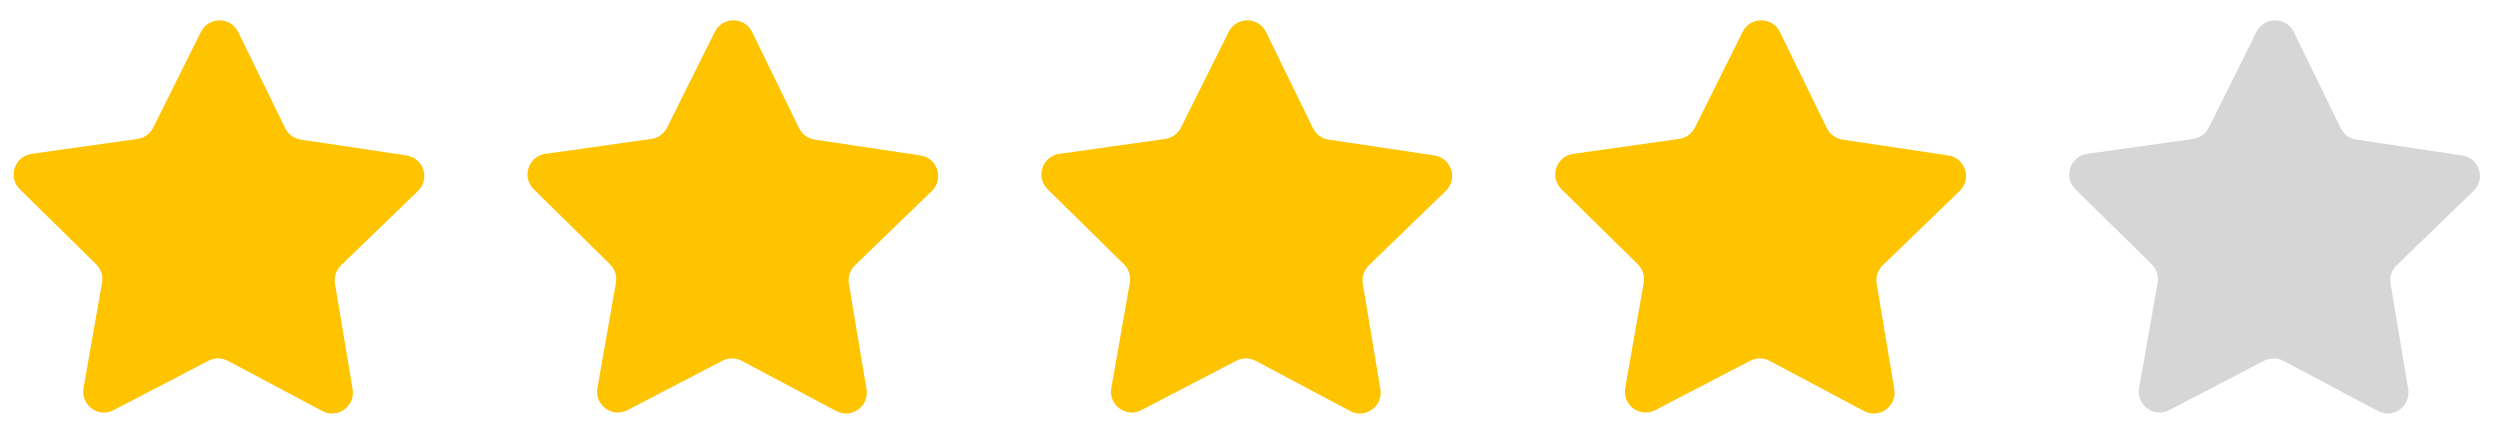 <?xml version="1.0" encoding="utf-8"?>
<!-- Generator: Adobe Illustrator 27.7.0, SVG Export Plug-In . SVG Version: 6.00 Build 0)  -->
<svg version="1.1" xmlns="http://www.w3.org/2000/svg" xmlns:xlink="http://www.w3.org/1999/xlink" x="0px" y="0px"
	 viewBox="0 0 4774.96 827.79" style="enable-background:new 0 0 4774.96 827.79;" xml:space="preserve">
<style type="text/css">
	.st0{display:none;}
	.st1{display:inline;fill:#FEC400;}
	.st2{display:inline;}
	.st3{clip-path:url(#SVGID_00000081633763625097239310000016536686443995693758_);fill:#D6D6D6;}
	.st4{fill:#FEC400;}
	.st5{fill:#D6D6D6;}
	.st6{display:inline;clip-path:url(#SVGID_00000152958969588396015540000003041888531094237840_);fill:#D6D6D6;}
</style>
<g id="full" class="st0">
	<path class="st1" d="M615.68,785.05l-180.45-95.85c-11.55-6.13-25.38-6.19-36.98-0.16l-181.26,94.32
		c-29.21,15.2-63.17-9.69-57.47-42.13L194.91,540c2.26-12.88-1.95-26.05-11.28-35.22L37.92,361.55
		c-23.48-23.09-10.3-63.08,22.31-67.68l202.33-28.53c12.95-1.83,24.17-9.91,30.01-21.61l91.2-182.85
		c14.7-29.47,56.81-29.29,71.26,0.3l89.65,183.61c5.74,11.75,16.89,19.93,29.82,21.86l202.08,30.24
		c32.57,4.87,45.41,44.98,21.73,67.86l-146.92,142c-9.4,9.09-13.73,22.22-11.58,35.12l33.69,201.53
		C678.94,775.89,644.77,800.5,615.68,785.05z"/>
	<path class="st1" d="M1597.21,785.05l-180.45-95.85c-11.55-6.13-25.38-6.19-36.98-0.16l-181.26,94.32
		c-29.21,15.2-63.17-9.69-57.47-42.13L1176.44,540c2.27-12.88-1.95-26.05-11.28-35.22l-145.71-143.24
		c-23.48-23.09-10.3-63.08,22.31-67.68l202.33-28.53c12.95-1.83,24.17-9.91,30.01-21.61l91.2-182.85
		c14.7-29.47,56.81-29.29,71.26,0.3l89.65,183.61c5.74,11.75,16.89,19.93,29.82,21.86l202.08,30.24
		c32.57,4.87,45.41,44.98,21.73,67.86l-146.92,142c-9.4,9.09-13.73,22.22-11.58,35.12l33.69,201.53
		C1660.47,775.89,1626.3,800.5,1597.21,785.05z"/>
	<path class="st1" d="M3560.27,785.05l-180.45-95.85c-11.55-6.13-25.38-6.19-36.98-0.16l-181.26,94.32
		c-29.21,15.2-63.17-9.69-57.47-42.13L3139.5,540c2.27-12.88-1.95-26.05-11.28-35.22l-145.71-143.24
		c-23.48-23.09-10.3-63.08,22.31-67.68l202.33-28.53c12.95-1.83,24.17-9.91,30.01-21.61l91.2-182.85
		c14.7-29.47,56.81-29.29,71.26,0.3l89.65,183.61c5.74,11.75,16.89,19.93,29.82,21.86l202.08,30.24
		c32.57,4.87,45.41,44.98,21.73,67.86l-146.92,142c-9.4,9.09-13.73,22.22-11.57,35.12l33.69,201.53
		C3623.53,775.89,3589.36,800.5,3560.27,785.05z"/>
	<path class="st1" d="M2578.74,785.05l-180.45-95.85c-11.55-6.13-25.38-6.19-36.98-0.16l-181.26,94.32
		c-29.21,15.2-63.17-9.69-57.47-42.13L2157.97,540c2.27-12.88-1.95-26.05-11.28-35.22l-145.71-143.24
		c-23.48-23.09-10.3-63.08,22.31-67.68l202.33-28.53c12.95-1.83,24.17-9.91,30.01-21.61l91.2-182.85
		c14.7-29.47,56.81-29.29,71.26,0.3l89.65,183.61c5.74,11.75,16.89,19.93,29.82,21.86l202.08,30.24
		c32.57,4.87,45.41,44.98,21.73,67.86l-146.92,142c-9.4,9.09-13.73,22.22-11.58,35.12l33.69,201.53
		C2642,775.89,2607.83,800.5,2578.74,785.05z"/>
	<path class="st1" d="M4541.8,785.05l-180.45-95.85c-11.55-6.13-25.38-6.19-36.98-0.16l-181.26,94.32
		c-29.21,15.2-63.17-9.69-57.47-42.13L4121.03,540c2.27-12.88-1.95-26.05-11.28-35.22l-145.71-143.24
		c-23.48-23.09-10.3-63.08,22.31-67.68l202.33-28.53c12.95-1.83,24.17-9.91,30.01-21.61l91.2-182.85
		c14.7-29.47,56.81-29.29,71.26,0.3l89.65,183.61c5.74,11.75,16.89,19.93,29.82,21.86l202.08,30.24
		c32.57,4.87,45.41,44.98,21.73,67.86l-146.92,142c-9.4,9.09-13.73,22.22-11.58,35.12l33.69,201.53
		C4605.06,775.89,4570.89,800.5,4541.8,785.05z"/>
</g>
<g id="_x34_.5" class="st0">
	<path class="st1" d="M615.68,785.05l-180.45-95.85c-11.55-6.13-25.38-6.19-36.98-0.16l-181.26,94.32
		c-29.21,15.2-63.17-9.69-57.47-42.13L194.91,540c2.26-12.88-1.95-26.05-11.28-35.22L37.92,361.55
		c-23.48-23.09-10.3-63.08,22.31-67.68l202.33-28.53c12.95-1.83,24.17-9.91,30.01-21.61l91.2-182.85
		c14.7-29.47,56.81-29.29,71.26,0.3l89.65,183.61c5.74,11.75,16.89,19.93,29.82,21.86l202.08,30.24
		c32.57,4.87,45.41,44.98,21.73,67.86l-146.92,142c-9.4,9.09-13.73,22.22-11.58,35.12l33.69,201.53
		C678.94,775.89,644.77,800.5,615.68,785.05z"/>
	<path class="st1" d="M1597.21,785.05l-180.45-95.85c-11.55-6.13-25.38-6.19-36.98-0.16l-181.26,94.32
		c-29.21,15.2-63.17-9.69-57.47-42.13L1176.44,540c2.27-12.88-1.95-26.05-11.28-35.22l-145.71-143.24
		c-23.48-23.09-10.3-63.08,22.31-67.68l202.33-28.53c12.95-1.83,24.17-9.91,30.01-21.61l91.2-182.85
		c14.7-29.47,56.81-29.29,71.26,0.3l89.65,183.61c5.74,11.75,16.89,19.93,29.82,21.86l202.08,30.24
		c32.57,4.87,45.41,44.98,21.73,67.86l-146.92,142c-9.4,9.09-13.73,22.22-11.58,35.12l33.69,201.53
		C1660.47,775.89,1626.3,800.5,1597.21,785.05z"/>
	<path class="st1" d="M3560.27,785.05l-180.45-95.85c-11.55-6.13-25.38-6.19-36.98-0.16l-181.26,94.32
		c-29.21,15.2-63.17-9.69-57.47-42.13L3139.5,540c2.27-12.88-1.95-26.05-11.28-35.22l-145.71-143.24
		c-23.48-23.09-10.3-63.08,22.31-67.68l202.33-28.53c12.95-1.83,24.17-9.91,30.01-21.61l91.2-182.85
		c14.7-29.47,56.81-29.29,71.26,0.3l89.65,183.61c5.74,11.75,16.89,19.93,29.82,21.86l202.08,30.24
		c32.57,4.87,45.41,44.98,21.73,67.86l-146.92,142c-9.4,9.09-13.73,22.22-11.57,35.12l33.69,201.53
		C3623.53,775.89,3589.36,800.5,3560.27,785.05z"/>
	<path class="st1" d="M2578.74,785.05l-180.45-95.85c-11.55-6.13-25.38-6.19-36.98-0.16l-181.26,94.32
		c-29.21,15.2-63.17-9.69-57.47-42.13L2157.97,540c2.27-12.88-1.95-26.05-11.28-35.22l-145.71-143.24
		c-23.48-23.09-10.3-63.08,22.31-67.68l202.33-28.53c12.95-1.83,24.17-9.91,30.01-21.61l91.2-182.85
		c14.7-29.47,56.81-29.29,71.26,0.3l89.65,183.61c5.74,11.75,16.89,19.93,29.82,21.86l202.08,30.24
		c32.57,4.87,45.41,44.98,21.73,67.86l-146.92,142c-9.4,9.09-13.73,22.22-11.58,35.12l33.69,201.53
		C2642,775.89,2607.83,800.5,2578.74,785.05z"/>
	<path class="st1" d="M4541.8,785.05l-180.45-95.85c-11.55-6.13-25.38-6.19-36.98-0.16l-181.26,94.32
		c-29.21,15.2-63.17-9.69-57.47-42.13L4121.03,540c2.27-12.88-1.95-26.05-11.28-35.22l-145.71-143.24
		c-23.48-23.09-10.3-63.08,22.31-67.68l202.33-28.53c12.95-1.83,24.17-9.91,30.01-21.61l91.2-182.85
		c14.7-29.47,56.81-29.29,71.26,0.3l89.65,183.61c5.74,11.75,16.89,19.93,29.82,21.86l202.08,30.24
		c32.57,4.87,45.41,44.98,21.73,67.86l-146.92,142c-9.4,9.09-13.73,22.22-11.58,35.12l33.69,201.53
		C4605.06,775.89,4570.89,800.5,4541.8,785.05z"/>
	<g class="st2">
		<defs>
			<path id="SVGID_1_" d="M4541.8,785.05l-180.45-95.85c-11.55-6.13-25.38-6.19-36.98-0.16l-181.26,94.32
				c-29.21,15.2-63.17-9.69-57.47-42.13L4121.03,540c2.27-12.88-1.95-26.05-11.28-35.22l-145.71-143.24
				c-23.48-23.09-10.3-63.08,22.31-67.68l202.33-28.53c12.95-1.83,24.17-9.91,30.01-21.61l91.2-182.85
				c14.7-29.47,56.81-29.29,71.26,0.3l89.65,183.61c5.74,11.75,16.89,19.93,29.82,21.86l202.08,30.24
				c32.57,4.87,45.41,44.98,21.73,67.86l-146.92,142c-9.4,9.09-13.73,22.22-11.58,35.12l33.69,201.53
				C4605.06,775.89,4570.89,800.5,4541.8,785.05z"/>
		</defs>
		<clipPath id="SVGID_00000142146837449562242250000010912379191235556744_">
			<use xlink:href="#SVGID_1_"  style="overflow:visible;"/>
		</clipPath>
		
			<rect x="4344.48" y="-238.11" style="clip-path:url(#SVGID_00000142146837449562242250000010912379191235556744_);fill:#D6D6D6;" width="707" height="1207"/>
	</g>
</g>
<g id="_x34_">
	<path class="st4" d="M615.68,785.05l-180.45-95.85c-11.55-6.13-25.38-6.19-36.98-0.16l-181.26,94.32
		c-29.21,15.2-63.17-9.69-57.47-42.13L194.91,540c2.26-12.88-1.95-26.05-11.28-35.22L37.92,361.55
		c-23.48-23.09-10.3-63.08,22.31-67.68l202.33-28.53c12.95-1.83,24.17-9.91,30.01-21.61l91.2-182.85
		c14.7-29.47,56.81-29.29,71.26,0.3l89.65,183.61c5.74,11.75,16.89,19.93,29.82,21.86l202.08,30.24
		c32.57,4.87,45.41,44.98,21.73,67.86l-146.92,142c-9.4,9.09-13.73,22.22-11.58,35.12l33.69,201.53
		C678.94,775.89,644.77,800.5,615.68,785.05z"/>
	<path class="st4" d="M1597.21,785.05l-180.45-95.85c-11.55-6.13-25.38-6.19-36.98-0.16l-181.26,94.32
		c-29.21,15.2-63.17-9.69-57.47-42.13L1176.44,540c2.27-12.88-1.95-26.05-11.28-35.22l-145.71-143.24
		c-23.48-23.09-10.3-63.08,22.31-67.68l202.33-28.53c12.95-1.83,24.17-9.91,30.01-21.61l91.2-182.85
		c14.7-29.47,56.81-29.29,71.26,0.3l89.65,183.61c5.74,11.75,16.89,19.93,29.82,21.86l202.08,30.24
		c32.57,4.87,45.41,44.98,21.73,67.86l-146.92,142c-9.4,9.09-13.73,22.22-11.58,35.12l33.69,201.53
		C1660.47,775.89,1626.3,800.5,1597.21,785.05z"/>
	<path class="st4" d="M3560.27,785.05l-180.45-95.85c-11.55-6.13-25.38-6.19-36.98-0.16l-181.26,94.32
		c-29.21,15.2-63.17-9.69-57.47-42.13L3139.5,540c2.27-12.88-1.95-26.05-11.28-35.22l-145.71-143.24
		c-23.48-23.09-10.3-63.08,22.31-67.68l202.33-28.53c12.95-1.83,24.17-9.91,30.01-21.61l91.2-182.85
		c14.7-29.47,56.81-29.29,71.26,0.3l89.65,183.61c5.74,11.75,16.89,19.93,29.82,21.86l202.08,30.24
		c32.57,4.87,45.41,44.98,21.73,67.86l-146.92,142c-9.4,9.09-13.73,22.22-11.57,35.12l33.69,201.53
		C3623.53,775.89,3589.36,800.5,3560.27,785.05z"/>
	<path class="st4" d="M2578.74,785.05l-180.45-95.85c-11.55-6.13-25.38-6.19-36.98-0.16l-181.26,94.32
		c-29.21,15.2-63.17-9.69-57.47-42.13L2157.97,540c2.27-12.88-1.95-26.05-11.28-35.22l-145.71-143.24
		c-23.48-23.09-10.3-63.08,22.31-67.68l202.33-28.53c12.95-1.83,24.17-9.91,30.01-21.61l91.2-182.85
		c14.7-29.47,56.81-29.29,71.26,0.3l89.65,183.61c5.74,11.75,16.89,19.93,29.82,21.86l202.08,30.24
		c32.57,4.87,45.41,44.98,21.73,67.86l-146.92,142c-9.4,9.09-13.73,22.22-11.58,35.12l33.69,201.53
		C2642,775.89,2607.83,800.5,2578.74,785.05z"/>
	<path class="st5" d="M4541.8,785.05l-180.45-95.85c-11.55-6.13-25.38-6.19-36.98-0.16l-181.26,94.32
		c-29.21,15.2-63.17-9.69-57.47-42.13L4121.03,540c2.27-12.88-1.95-26.05-11.28-35.22l-145.71-143.24
		c-23.48-23.09-10.3-63.08,22.31-67.68l202.33-28.53c12.95-1.83,24.17-9.91,30.01-21.61l91.2-182.85
		c14.7-29.47,56.81-29.29,71.26,0.3l89.65,183.61c5.74,11.75,16.89,19.93,29.82,21.86l202.08,30.24
		c32.57,4.87,45.41,44.98,21.73,67.86l-146.92,142c-9.4,9.09-13.73,22.22-11.58,35.12l33.69,201.53
		C4605.06,775.89,4570.89,800.5,4541.8,785.05z"/>
	<g class="st0">
		<defs>
			<path id="SVGID_00000028327335190096317930000012329524307247863477_" d="M4541.8,785.05l-180.45-95.85
				c-11.55-6.13-25.38-6.19-36.98-0.16l-181.26,94.32c-29.21,15.2-63.17-9.69-57.47-42.13L4121.03,540
				c2.27-12.88-1.95-26.05-11.28-35.22l-145.71-143.24c-23.48-23.09-10.3-63.08,22.31-67.68l202.33-28.53
				c12.95-1.83,24.17-9.91,30.01-21.61l91.2-182.85c14.7-29.47,56.81-29.29,71.26,0.3l89.65,183.61
				c5.74,11.75,16.89,19.93,29.82,21.86l202.08,30.24c32.57,4.87,45.41,44.98,21.73,67.86l-146.92,142
				c-9.4,9.09-13.73,22.22-11.58,35.12l33.69,201.53C4605.06,775.89,4570.89,800.5,4541.8,785.05z"/>
		</defs>
		<clipPath id="SVGID_00000108988976972869733210000017836325117867821747_" class="st2">
			<use xlink:href="#SVGID_00000028327335190096317930000012329524307247863477_"  style="overflow:visible;"/>
		</clipPath>
		
			<rect x="4344.48" y="-238.11" style="display:inline;clip-path:url(#SVGID_00000108988976972869733210000017836325117867821747_);fill:#D6D6D6;" width="707" height="1207"/>
	</g>
</g>
</svg>
